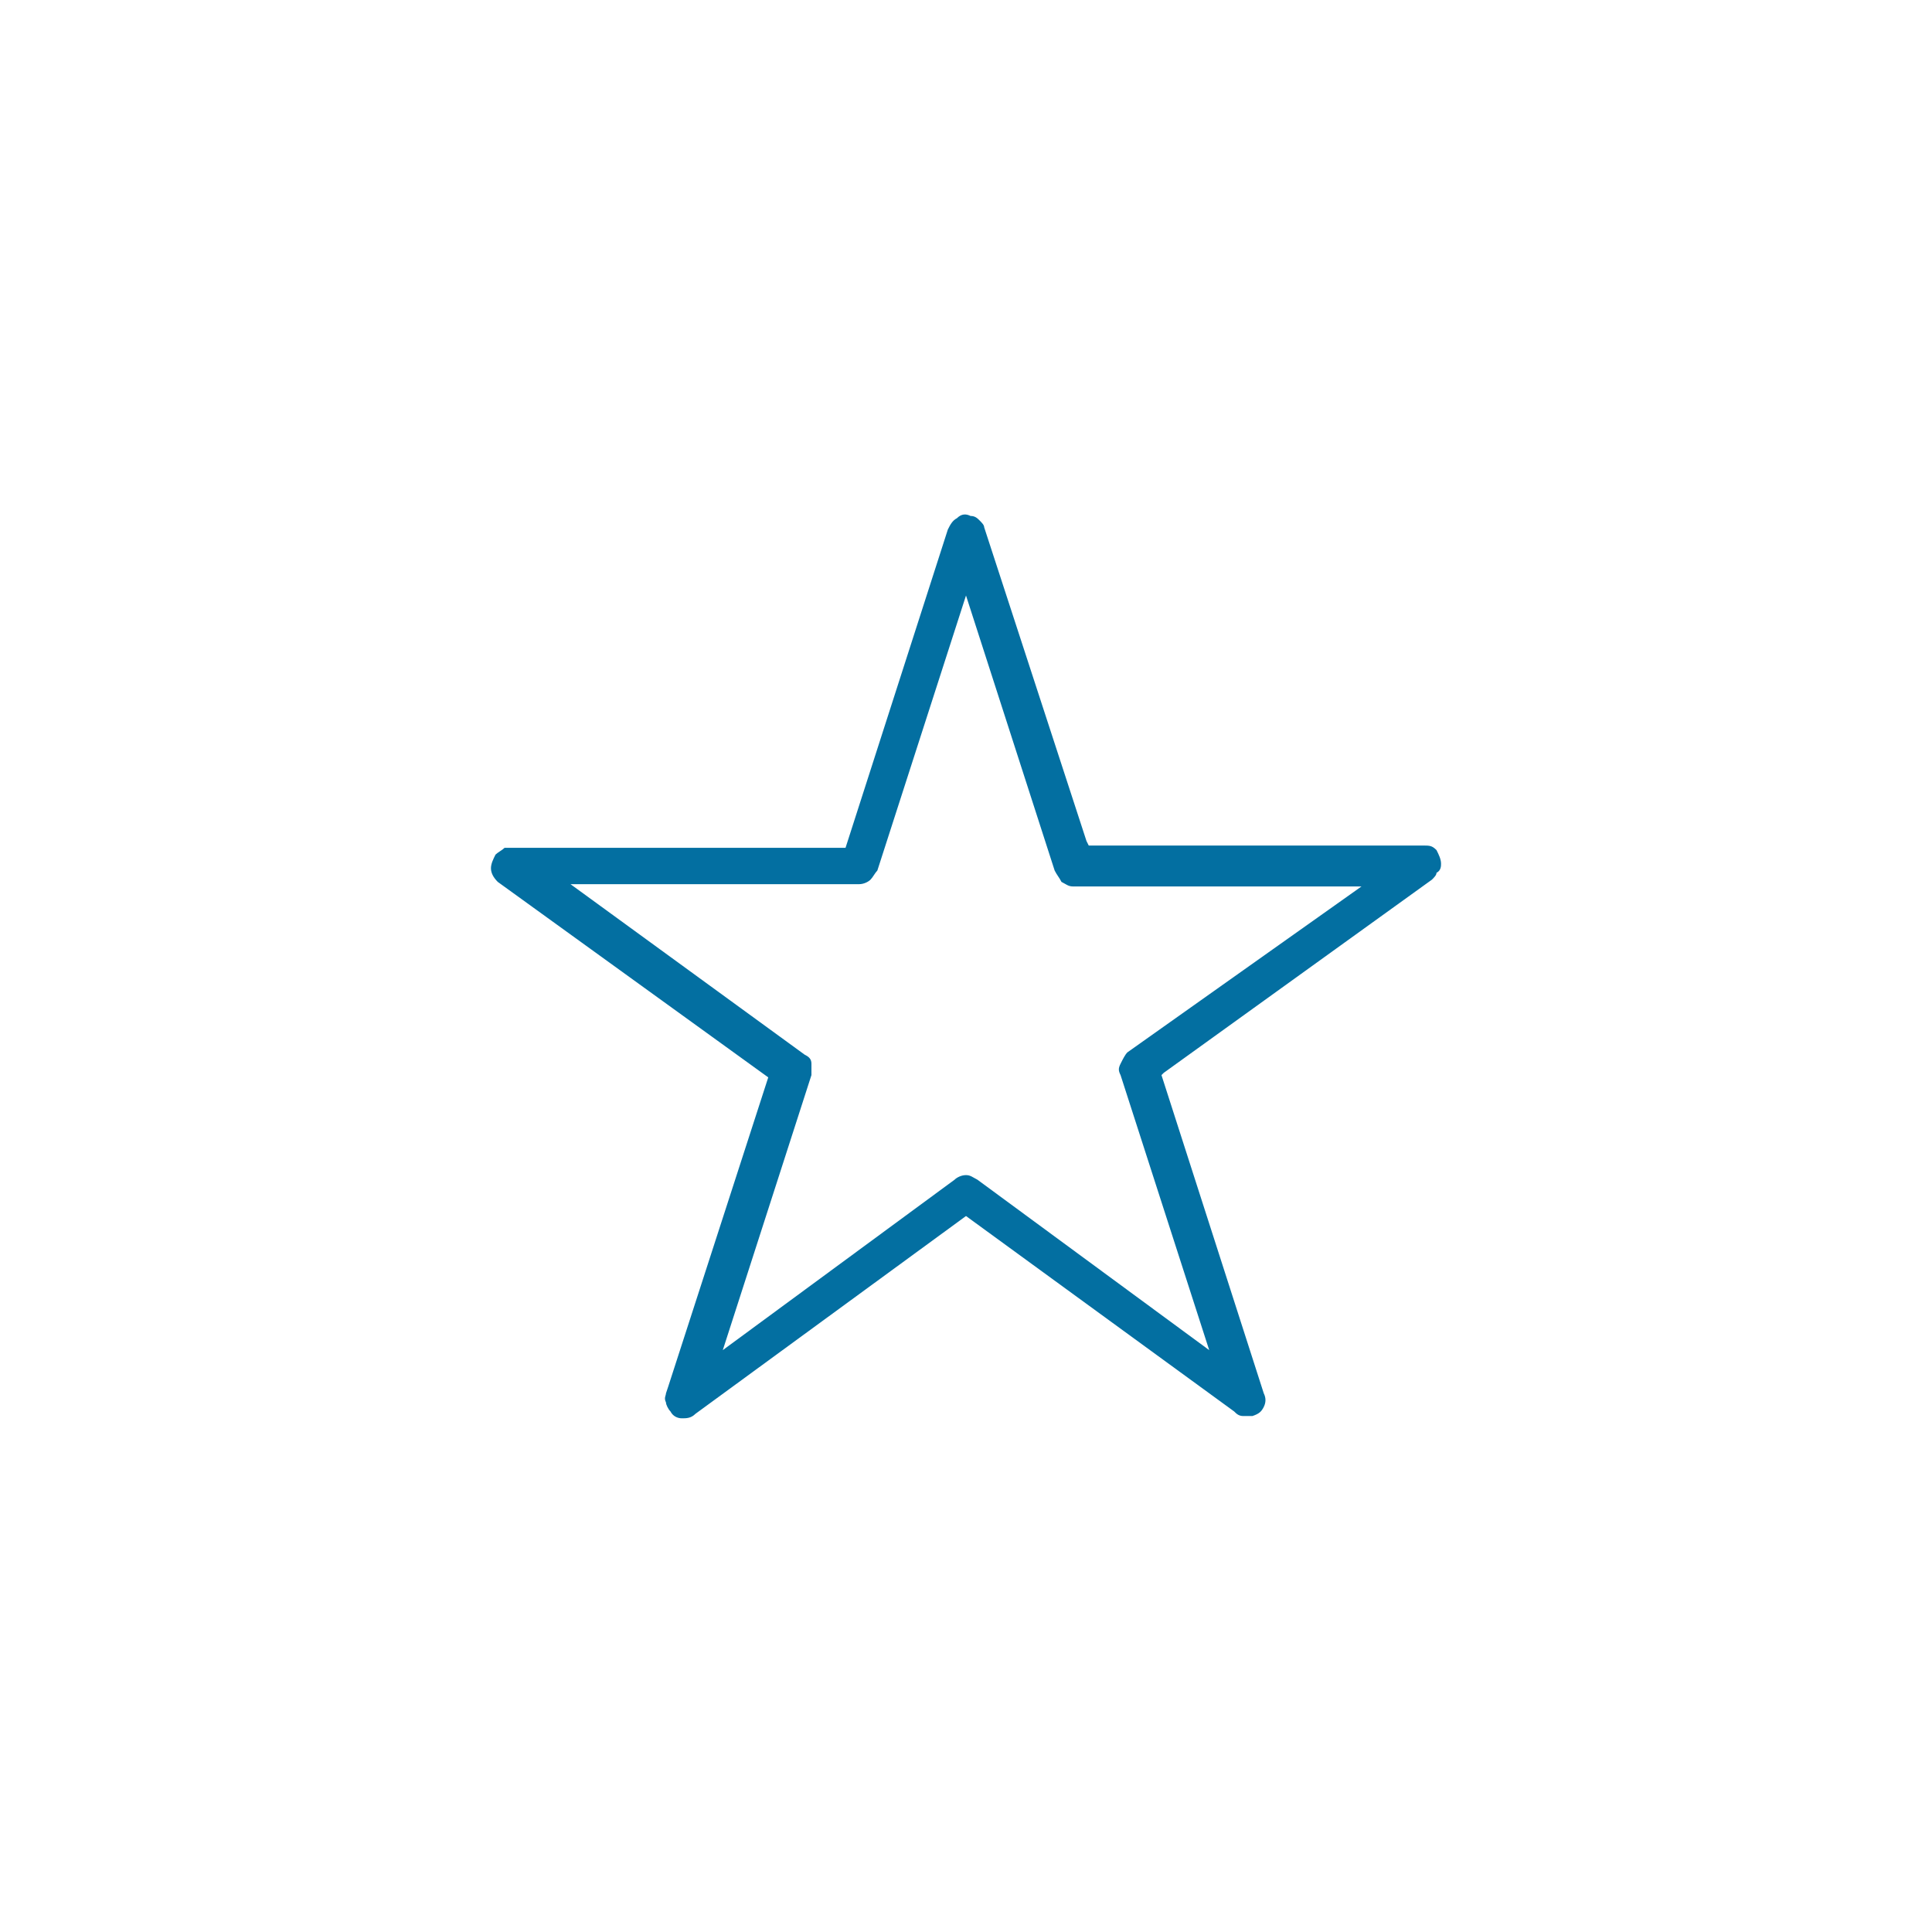 <?xml version="1.0" encoding="utf-8"?>
<!-- Generator: Adobe Illustrator 25.2.3, SVG Export Plug-In . SVG Version: 6.00 Build 0)  -->
<svg version="1.1" id="Calque_1" xmlns="http://www.w3.org/2000/svg" xmlns:xlink="http://www.w3.org/1999/xlink" x="0px" y="0px"
	 viewBox="0 0 85 85" style="enable-background:new 0 0 85 85;" xml:space="preserve">
<style type="text/css">
	.st0{fill:#036FA1;}
	.st1{fill:#036FA1;stroke:#FFFFFF;stroke-width:0.25;stroke-miterlimit:10;}
	.st2{fill:#036FA1;stroke:#FFFFFF;stroke-width:1.75;stroke-miterlimit:10;}
	.st3{fill:#036FA1;stroke:#FFFFFF;stroke-width:0.5;stroke-miterlimit:10;}
	.st4{enable-background:new    ;}
	.st5{fill:#D21317;}
	.st6{fill:none;}
	.st7{fill:#020203;}
	.st8{fill:none;stroke:#020203;stroke-width:2;}
	.st9{fill:#FFFFFF;stroke:#020203;stroke-width:3;}
	.st10{fill:#1B181C;}
	.st11{fill:#036FA1;stroke:#036FA1;stroke-width:0.25;stroke-miterlimit:10;}
	.st12{fill:#036FA1;stroke:#FFFFFF;stroke-miterlimit:10;}
	.st13{fill:#036FA1;stroke:#FFFFFF;stroke-width:0.15;stroke-miterlimit:10;}
	.st14{fill:#6A2C86;}
	.st15{fill:#036FA1;stroke:#FFFFFF;stroke-width:0.535;stroke-miterlimit:10;}
	.st16{fill:#036FA1;stroke:#FFFFFF;stroke-width:1.5;stroke-miterlimit:10;}
	.st17{fill-rule:evenodd;clip-rule:evenodd;fill:#036FA1;stroke:#FFFFFF;stroke-width:0.5;stroke-miterlimit:10;}
	.st18{fill:#036FA1;stroke:#FFFFFF;stroke-width:0.75;stroke-miterlimit:10;}
	.st19{fill:#036FA1;stroke:#FFFFFF;stroke-width:1.25;stroke-miterlimit:10;}
	.st20{fill:#E1081B;}
	.st21{fill-rule:evenodd;clip-rule:evenodd;fill:#036FA1;}
	.st22{fill-rule:evenodd;clip-rule:evenodd;fill:#FFFFFF;}
	.st23{fill:#0670A2;}
	.st24{fill:#FFFFFF;}
	.st25{fill:#0670A2;stroke:#FFFFFF;stroke-miterlimit:10;}
	.st26{fill:#1F3D7F;}
	.st27{fill:#036FA1;stroke:#036FA1;stroke-width:0.25;}
	.st28{fill:none;stroke:#0670A2;stroke-width:3;stroke-linecap:round;}
	.st29{fill:none;stroke:#0670A2;stroke-width:2;stroke-linecap:round;}
	.st30{fill:none;stroke:#0670A2;stroke-width:1.739;stroke-linecap:round;}
	.st31{fill:#0970A3;}
	.st32{fill:#036FA1;stroke:#FFFFFF;stroke-width:0.25;}
</style>
<path class="st0" d="M63.4,38c0-0.2-0.1-0.4-0.2-0.6c-0.2-0.2-0.3-0.2-0.6-0.2H47.9L47.8,37l-4.5-13.8c0-0.1-0.1-0.2-0.2-0.3
	c-0.1-0.1-0.2-0.2-0.4-0.2c-0.2-0.1-0.4-0.1-0.6,0.1c-0.2,0.1-0.3,0.3-0.4,0.5l-4.5,14H22.6c-0.2,0-0.3,0-0.4,0
	c-0.1,0.1-0.3,0.2-0.4,0.3c-0.1,0.2-0.2,0.4-0.2,0.6c0,0.2,0.1,0.4,0.3,0.6l11.9,8.6L29.4,61h0l-0.1,0.3c0,0.1-0.1,0.2,0,0.4
	c0,0.1,0.1,0.3,0.2,0.4c0.1,0.2,0.3,0.3,0.5,0.3c0.2,0,0.4,0,0.6-0.2l11.9-8.7l11.8,8.6c0.1,0.1,0.2,0.2,0.4,0.2c0.2,0,0.3,0,0.4,0
	c0.3-0.1,0.4-0.2,0.5-0.4c0.1-0.2,0.1-0.4,0-0.6l-4.5-14l0.1-0.1l11.8-8.5c0.1-0.1,0.2-0.2,0.2-0.3C63.4,38.3,63.4,38.1,63.4,38z
	 M49.6,46.3c-0.1,0.1-0.2,0.3-0.3,0.5c-0.1,0.2-0.1,0.3,0,0.5l3.9,12.1L43,51.9c-0.2-0.1-0.3-0.2-0.5-0.2c-0.2,0-0.4,0.1-0.5,0.2
	l-10.2,7.5l3.9-12.1c0-0.2,0-0.3,0-0.5c0-0.2-0.1-0.3-0.3-0.4l-10.3-7.5l12.7,0c0.2,0,0.4-0.1,0.5-0.2c0.1-0.1,0.2-0.3,0.3-0.4
	l3.9-12.1l3.9,12.1c0.1,0.2,0.2,0.3,0.3,0.5c0.2,0.1,0.3,0.2,0.5,0.2l12.7,0L49.6,46.3z"/>
</svg>

